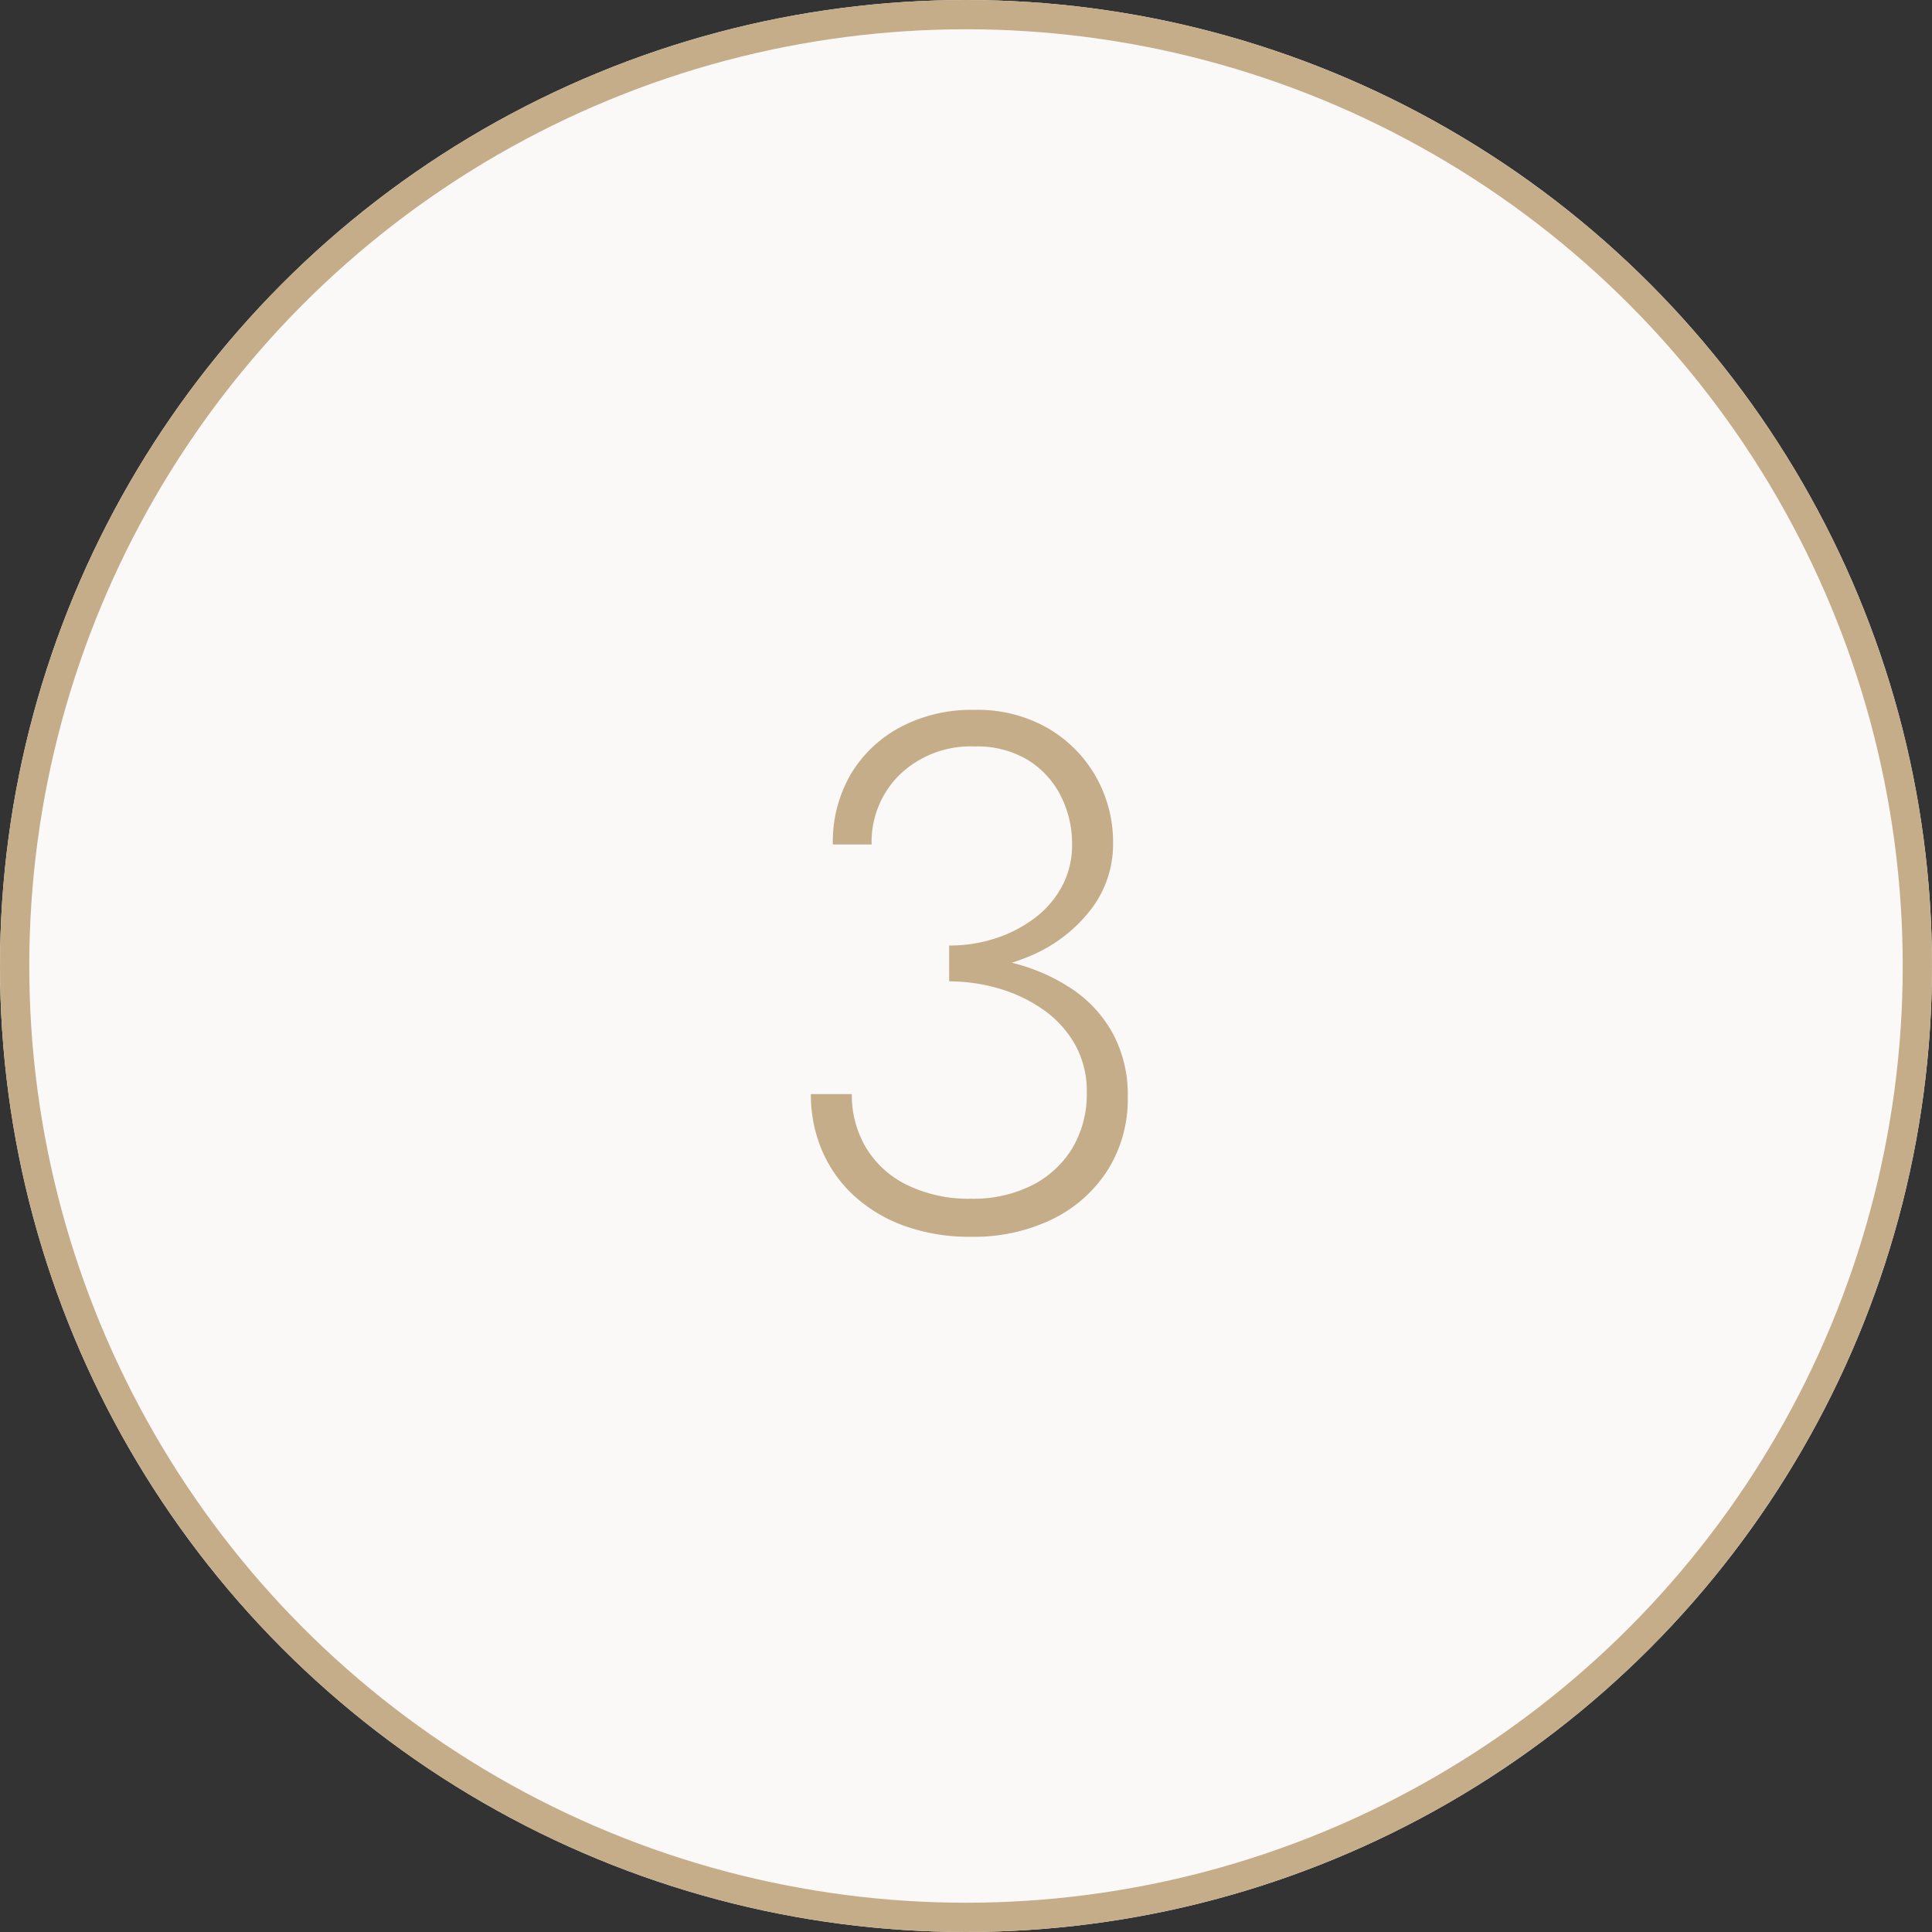 <svg xmlns="http://www.w3.org/2000/svg" width="66" height="66" viewBox="0 0 66 66"><rect x="0" y="0" width="66" height="66" fill="#333333" stroke="none"/><g id="Grupo_131" data-name="Grupo 131" transform="translate(-760 -1121)"><g id="Elipse_3" data-name="Elipse 3" transform="translate(760 1121)" fill="#fbf9f8" stroke="#c6ad8a" stroke-width="1"><circle cx="33" cy="33" r="33" stroke="none"></circle><circle cx="33" cy="33" r="32.5" fill="none"></circle></g><path id="Trazado_18" data-name="Trazado 18" d="M-.575-8.8a6.836,6.836,0,0,0,2.812-.562,5.1,5.1,0,0,0,2.025-1.562A3.653,3.653,0,0,0,5.025-13.2a4.55,4.55,0,0,0-.563-2.225A4.469,4.469,0,0,0,2.838-17.1a4.818,4.818,0,0,0-2.562-.65,5.2,5.2,0,0,0-2.513.587,4.341,4.341,0,0,0-1.7,1.612,4.59,4.59,0,0,0-.612,2.4h1.325a3.21,3.21,0,0,1,.975-2.4A3.5,3.5,0,0,1,.3-16.5a3.347,3.347,0,0,1,1.812.462,3.06,3.06,0,0,1,1.125,1.225,3.616,3.616,0,0,1,.387,1.663,2.972,2.972,0,0,1-.337,1.412,3.306,3.306,0,0,1-.925,1.088,4.542,4.542,0,0,1-1.338.7,5.027,5.027,0,0,1-1.6.25ZM.175.25A6.127,6.127,0,0,0,2.95-.35,4.665,4.665,0,0,0,4.838-2.025a4.539,4.539,0,0,0,.688-2.5A4.418,4.418,0,0,0,5.013-6.7,4.315,4.315,0,0,0,3.625-8.212a6.446,6.446,0,0,0-1.962-.875A8.717,8.717,0,0,0-.575-9.375v.9A6.026,6.026,0,0,1,1.1-8.238a5.145,5.145,0,0,1,1.513.712,3.653,3.653,0,0,1,1.1,1.188,3.259,3.259,0,0,1,.413,1.663,3.6,3.6,0,0,1-.488,1.888A3.391,3.391,0,0,1,2.263-1.513,4.458,4.458,0,0,1,.175-1.05,4.808,4.808,0,0,1-2-1.513,3.341,3.341,0,0,1-3.412-2.788,3.5,3.5,0,0,1-3.9-4.625H-5.3a4.863,4.863,0,0,0,.375,1.912,4.471,4.471,0,0,0,1.087,1.55A5.1,5.1,0,0,0-2.112-.125,6.552,6.552,0,0,0,.175.25Z" transform="translate(793 1163)" fill="#c6ad8a"></path></g></svg>